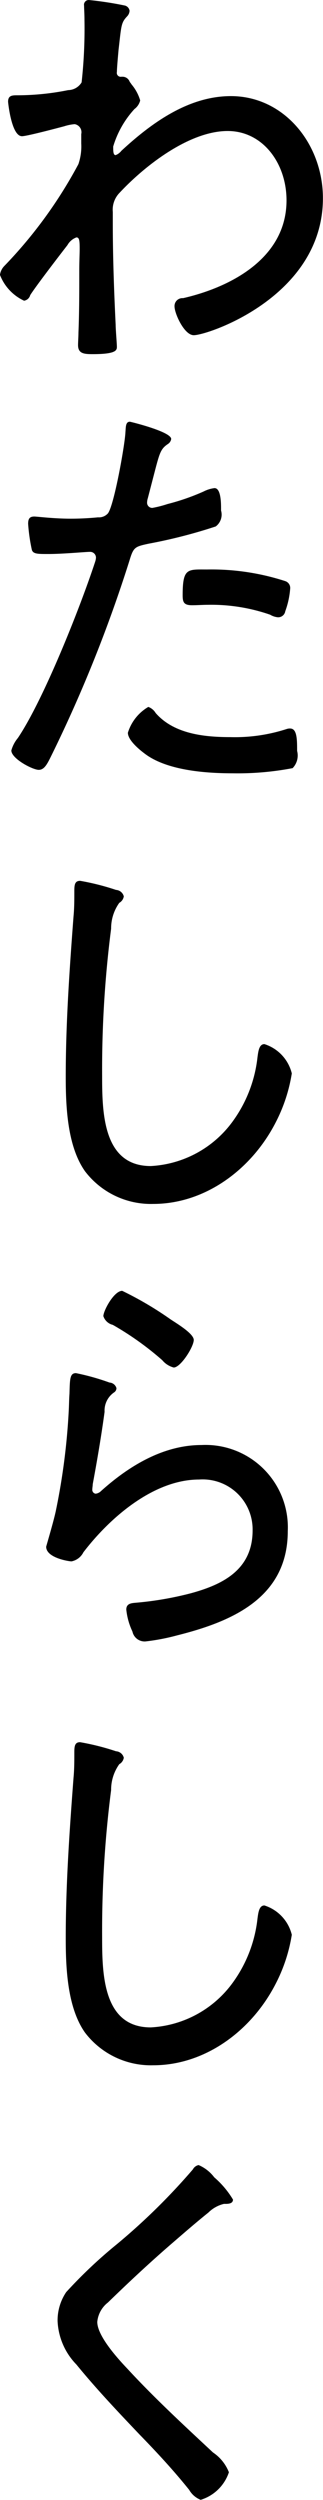 <svg xmlns="http://www.w3.org/2000/svg" width="24.031" height="185.75" viewBox="0 0 24.031 185.75">
  <defs>
    <style>
      .cls-1 {
        fill-rule: evenodd;
      }
    </style>
  </defs>
  <path id="txt_02.svg" class="cls-1" d="M336.124,252.162a0.351,0.351,0,0,0-.4.416c0,0.224.03,0.576,0.03,1.089a36.438,36.438,0,0,1-.213,4.609,1.191,1.191,0,0,1-1,.576,19.239,19.239,0,0,1-3.832.384c-0.365,0-.639.032-0.639,0.48,0,0.032.243,2.561,1.034,2.561,0.365,0,2.646-.608,3.133-0.736a3.464,3.464,0,0,1,.79-0.16,0.607,0.607,0,0,1,.487.736v0.7a4.067,4.067,0,0,1-.213,1.537,33.765,33.765,0,0,1-5.5,7.554,1.171,1.171,0,0,0-.334.672,3.5,3.5,0,0,0,1.794,1.92,0.565,0.565,0,0,0,.456-0.416c0.426-.672,2.22-3.009,2.768-3.713a1.271,1.271,0,0,1,.669-0.576c0.213,0,.243.224,0.243,0.832,0,0.384-.03.929-0.03,1.665,0,1.536,0,3.073-.061,4.577,0,0.288-.03.7-0.03,0.928,0,0.64.456,0.672,1.095,0.672,1.733,0,1.794-.288,1.794-0.544s-0.091-1.28-.091-1.632c-0.122-2.529-.213-5.058-0.213-7.586v-0.8a1.8,1.8,0,0,1,.517-1.44c1.916-2.048,5.2-4.577,8.029-4.577,2.615,0,4.379,2.4,4.379,5.153,0,4.321-4.2,6.466-7.694,7.266a0.587,0.587,0,0,0-.639.608c0,0.545.73,2.145,1.43,2.145,1.064,0,9.61-2.881,9.61-10.179,0-4.033-2.889-7.586-6.843-7.586-3.132,0-5.87,1.953-8.151,4.065a1.011,1.011,0,0,1-.425.32c-0.183,0-.183-0.288-0.183-0.64a7.125,7.125,0,0,1,1.582-2.785,1.13,1.13,0,0,0,.426-0.64,3.294,3.294,0,0,0-.639-1.184c-0.061-.1-0.122-0.16-0.152-0.224a0.564,0.564,0,0,0-.517-0.352H338.5a0.289,0.289,0,0,1-.334-0.352c0-.288.091-1.281,0.122-1.633,0.212-1.824.182-2.016,0.638-2.5a0.651,0.651,0,0,0,.183-0.417,0.473,0.473,0,0,0-.335-0.384A25.234,25.234,0,0,0,336.124,252.162Zm4.38,52.517a3.382,3.382,0,0,0-1.521,1.921c0,0.608,1.034,1.408,1.46,1.7,1.673,1.121,4.41,1.313,6.356,1.313a21.732,21.732,0,0,0,4.441-.384,1.354,1.354,0,0,0,.334-1.281c0-.832,0-1.664-0.517-1.664a0.718,0.718,0,0,0-.243.032,12.482,12.482,0,0,1-4.2.608c-1.916,0-4.2-.224-5.566-1.793A1.053,1.053,0,0,0,340.5,304.679Zm2.554-8.29c0,0.512.092,0.736,0.7,0.736,0.4,0,.791-0.032,1.186-0.032a13.347,13.347,0,0,1,4.623.736,1.368,1.368,0,0,0,.578.192,0.533,0.533,0,0,0,.547-0.448,6.257,6.257,0,0,0,.365-1.664,0.535,0.535,0,0,0-.365-0.576,17.783,17.783,0,0,0-5.809-.864C343.423,294.469,343.058,294.34,343.058,296.389Zm-3.923-12.9c-0.334,0-.3.416-0.334,0.768-0.031.9-.852,5.5-1.308,6.049a0.894,0.894,0,0,1-.73.288c-0.669.064-1.338,0.1-2.038,0.1-1.277,0-2.494-.16-2.707-0.16-0.365,0-.456.192-0.456,0.545a13.27,13.27,0,0,0,.274,1.92c0.091,0.32.426,0.32,1.217,0.32,1.125,0,2.767-.16,3.1-0.16a0.433,0.433,0,0,1,.456.448,1.264,1.264,0,0,1-.061.288c-1.125,3.425-3.832,10.243-5.748,13.092a2.475,2.475,0,0,0-.487.928c0,0.608,1.582,1.441,2.038,1.441s0.669-.513,1.034-1.249a103.036,103.036,0,0,0,5.718-14.308c0.3-.992.395-1.024,1.429-1.248a38.22,38.22,0,0,0,4.988-1.28,1.1,1.1,0,0,0,.395-1.185c0-.384.031-1.664-0.486-1.664a2.456,2.456,0,0,0-.821.256,16.616,16.616,0,0,1-2.677.928,8.28,8.28,0,0,1-1.125.288,0.385,0.385,0,0,1-.395-0.384,1.219,1.219,0,0,1,.06-0.352l0.457-1.76c0.425-1.633.486-1.889,1.064-2.273a0.529,0.529,0,0,0,.213-0.352C342.207,284.226,339.166,283.49,339.135,283.49Zm-3.71,34.113c-0.4,0-.426.32-0.426,0.768,0,0.64,0,1.248-.061,1.888-0.3,3.969-.578,7.938-0.578,11.908,0,2.24.122,5.153,1.43,7.01a6.161,6.161,0,0,0,5.079,2.432c3.862,0,7.329-2.561,9.124-6.081a12,12,0,0,0,1.186-3.617,3.047,3.047,0,0,0-2.038-2.177c-0.4,0-.456.544-0.517,0.992a9.94,9.94,0,0,1-1.855,4.769,8.057,8.057,0,0,1-6.083,3.3c-3.558,0-3.619-3.969-3.619-6.721a81.935,81.935,0,0,1,.669-10.915,3.262,3.262,0,0,1,.608-1.921,0.67,0.67,0,0,0,.335-0.48,0.635,0.635,0,0,0-.578-0.48A18.1,18.1,0,0,0,335.425,317.6Zm-0.3,36.577c-0.457,0-.457.416-0.487,1.536-0.03.384-.03,0.832-0.061,1.377a48.967,48.967,0,0,1-.943,7.266c-0.152.768-.73,2.688-0.73,2.72,0,0.833,1.7,1.089,1.886,1.089a1.269,1.269,0,0,0,.882-0.673c2.007-2.624,5.262-5.409,8.607-5.409a3.717,3.717,0,0,1,3.984,3.777c0,2.945-2.25,4.033-4.592,4.673a24.477,24.477,0,0,1-4.045.7c-0.335.032-.761,0.032-0.761,0.512a4.985,4.985,0,0,0,.457,1.632,0.927,0.927,0,0,0,.973.736,15.825,15.825,0,0,0,2.342-.448c3.953-.992,8.242-2.721,8.242-7.746a6.126,6.126,0,0,0-6.417-6.4c-2.829,0-5.384,1.537-7.482,3.425a0.665,0.665,0,0,1-.4.192,0.287,0.287,0,0,1-.243-0.32c0-.128.031-0.256,0.031-0.384,0.334-1.792.638-3.585,0.882-5.377a1.636,1.636,0,0,1,.7-1.441,0.38,0.38,0,0,0,.183-0.32,0.571,0.571,0,0,0-.517-0.416A17.353,17.353,0,0,0,335.121,354.18Zm2.037-4.225a0.982,0.982,0,0,0,.7.64,22.346,22.346,0,0,1,3.68,2.625,1.652,1.652,0,0,0,.851.544c0.517,0,1.491-1.537,1.491-2.049,0-.48-1.308-1.248-1.734-1.536a25.466,25.466,0,0,0-3.589-2.113C337.949,348.066,337.158,349.539,337.158,349.955ZM335.425,381.6c-0.4,0-.426.32-0.426,0.768,0,0.64,0,1.248-.061,1.888-0.3,3.969-.578,7.938-0.578,11.908,0,2.24.122,5.153,1.43,7.01a6.161,6.161,0,0,0,5.079,2.432c3.862,0,7.329-2.561,9.124-6.081a12,12,0,0,0,1.186-3.617,3.047,3.047,0,0,0-2.038-2.177c-0.4,0-.456.544-0.517,0.992a9.94,9.94,0,0,1-1.855,4.769,8.057,8.057,0,0,1-6.083,3.3c-3.558,0-3.619-3.969-3.619-6.721a81.935,81.935,0,0,1,.669-10.915,3.262,3.262,0,0,1,.608-1.921,0.67,0.67,0,0,0,.335-0.48,0.635,0.635,0,0,0-.578-0.48A18.1,18.1,0,0,0,335.425,381.6Zm9.975,32.32a2.864,2.864,0,0,0-1.155-.9,0.628,0.628,0,0,0-.426.321,47.269,47.269,0,0,1-5.627,5.537,35.063,35.063,0,0,0-3.8,3.585,3.761,3.761,0,0,0-.639,2.145,4.938,4.938,0,0,0,1.4,3.232c1.49,1.825,3.1,3.521,4.714,5.218,1.277,1.312,2.524,2.657,3.68,4.1a1.709,1.709,0,0,0,.852.736,3.2,3.2,0,0,0,2.1-2.048,3.166,3.166,0,0,0-1.186-1.473c-2.159-2.016-4.349-4.033-6.356-6.209-0.7-.737-2.251-2.433-2.251-3.489a2.063,2.063,0,0,1,.791-1.441c1.581-1.536,3.193-3.041,4.866-4.481,0.852-.736,1.7-1.472,2.616-2.209a2.445,2.445,0,0,1,1.155-.64c0.213,0,.669.032,0.669-0.32A6.783,6.783,0,0,0,345.4,413.923Z" transform="translate(-329.469 -252.156)"/>
</svg>
